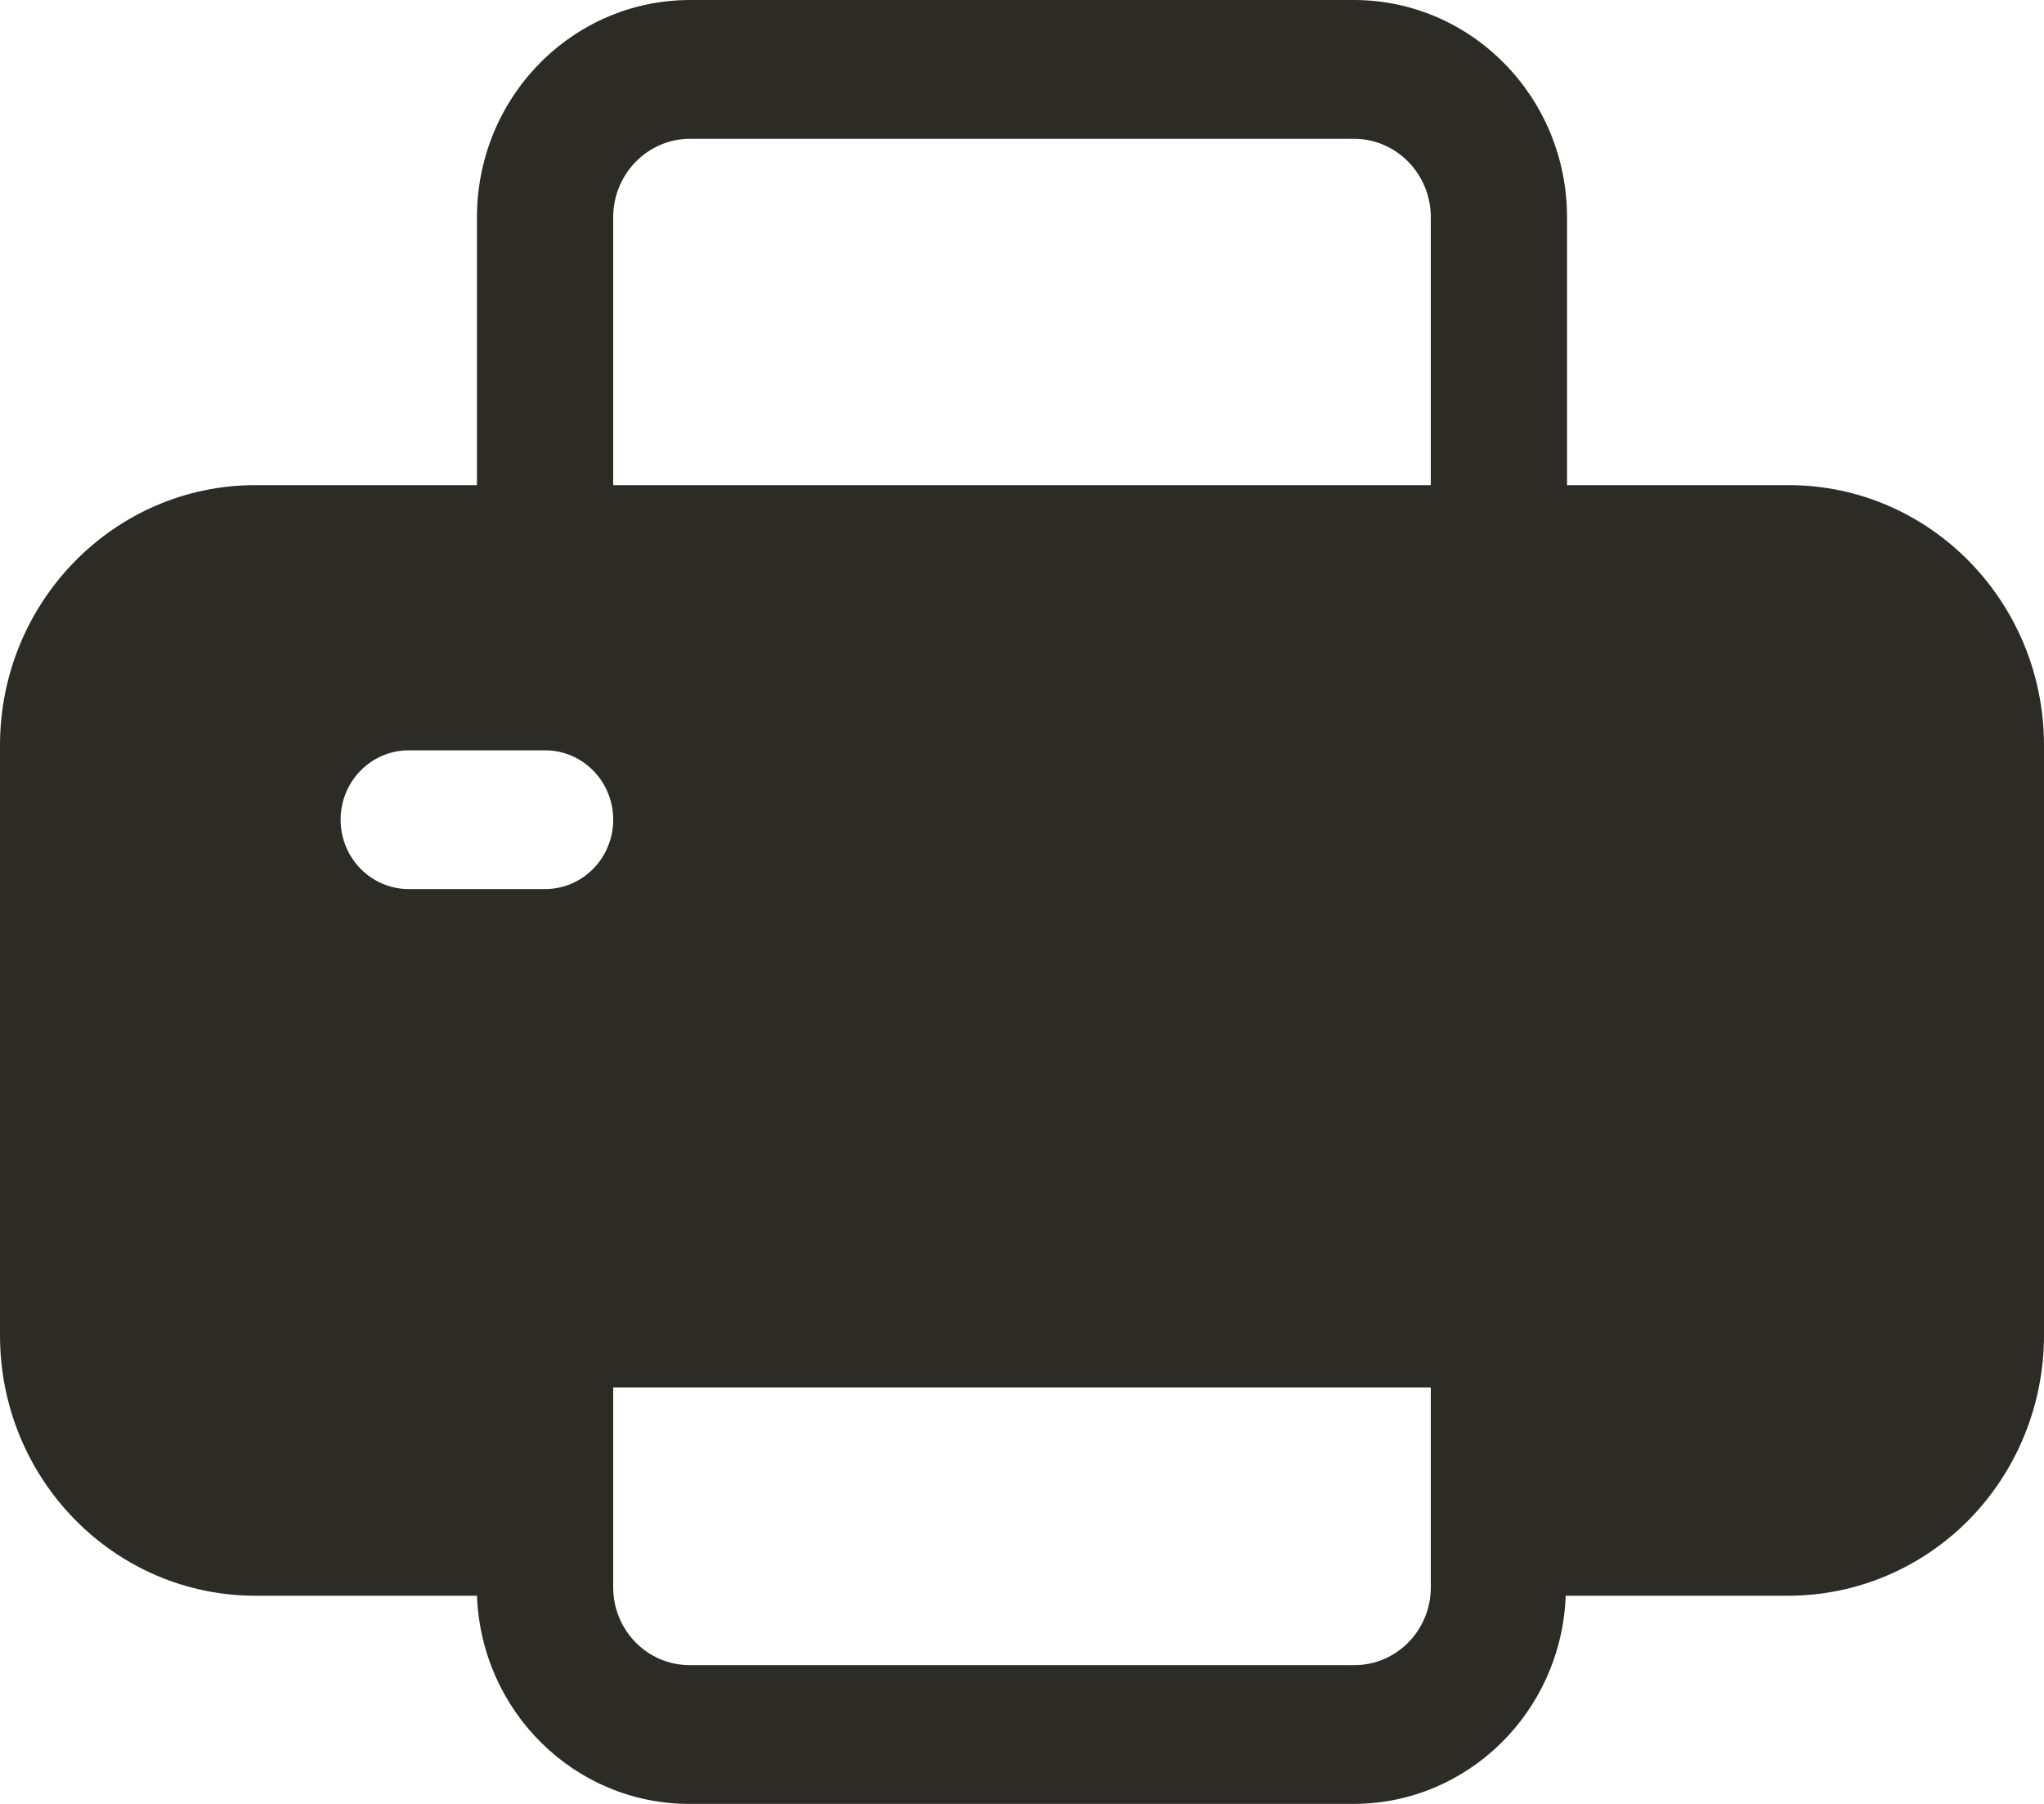 <?xml version="1.0" encoding="UTF-8"?>
<svg width="17px" height="15px" viewBox="0 0 17 15" version="1.1" xmlns="http://www.w3.org/2000/svg" xmlns:xlink="http://www.w3.org/1999/xlink">
    <title>print</title>
    <g id="NCA-v3" stroke="none" stroke-width="1" fill="none" fill-rule="evenodd">
        <g id="VCA---New-Client-Acquisition---Thank-you-Standard" transform="translate(-1132, -1545)" fill="#2D2B26" fill-rule="nonzero">
            <g id="Group" transform="translate(1132, 1544)">
                <g id="noun_print_2467162" transform="translate(0, 1)">
                    <path d="M14.875,4.034 L13.033,4.034 L13.033,1.801 C13.03,0.808 12.24,0.003 11.265,0 L5.74,0 C4.763,0 3.97,0.805 3.967,1.801 L3.967,4.034 L2.125,4.034 C0.951,4.034 0,5.003 0,6.199 L0,11.104 C0,12.3 0.951,13.269 2.125,13.269 L3.967,13.269 C4.003,14.234 4.781,14.998 5.729,15 L11.26,15 C12.208,14.998 12.986,14.234 13.022,13.269 L14.869,13.269 C15.434,13.27 15.976,13.043 16.376,12.637 C16.775,12.231 17,11.679 17,11.104 L17,6.199 C17,5.003 16.049,4.034 14.875,4.034 Z M4.533,7.393 L3.4,7.393 C3.087,7.393 2.833,7.135 2.833,6.816 C2.833,6.497 3.087,6.239 3.4,6.239 L4.533,6.239 C4.846,6.239 5.1,6.497 5.1,6.816 C5.1,7.135 4.846,7.393 4.533,7.393 Z M5.1,1.801 C5.103,1.443 5.389,1.154 5.74,1.154 L11.265,1.154 C11.615,1.157 11.897,1.445 11.9,1.801 L11.9,4.034 L5.1,4.034 L5.1,1.801 Z M11.9,13.199 C11.9,13.556 11.616,13.846 11.265,13.846 L5.735,13.846 C5.384,13.846 5.1,13.556 5.1,13.199 L5.1,11.537 L11.9,11.537 L11.9,13.199 Z" id="Shape"></path>
                </g>
            </g>
        </g>
    </g>
</svg>